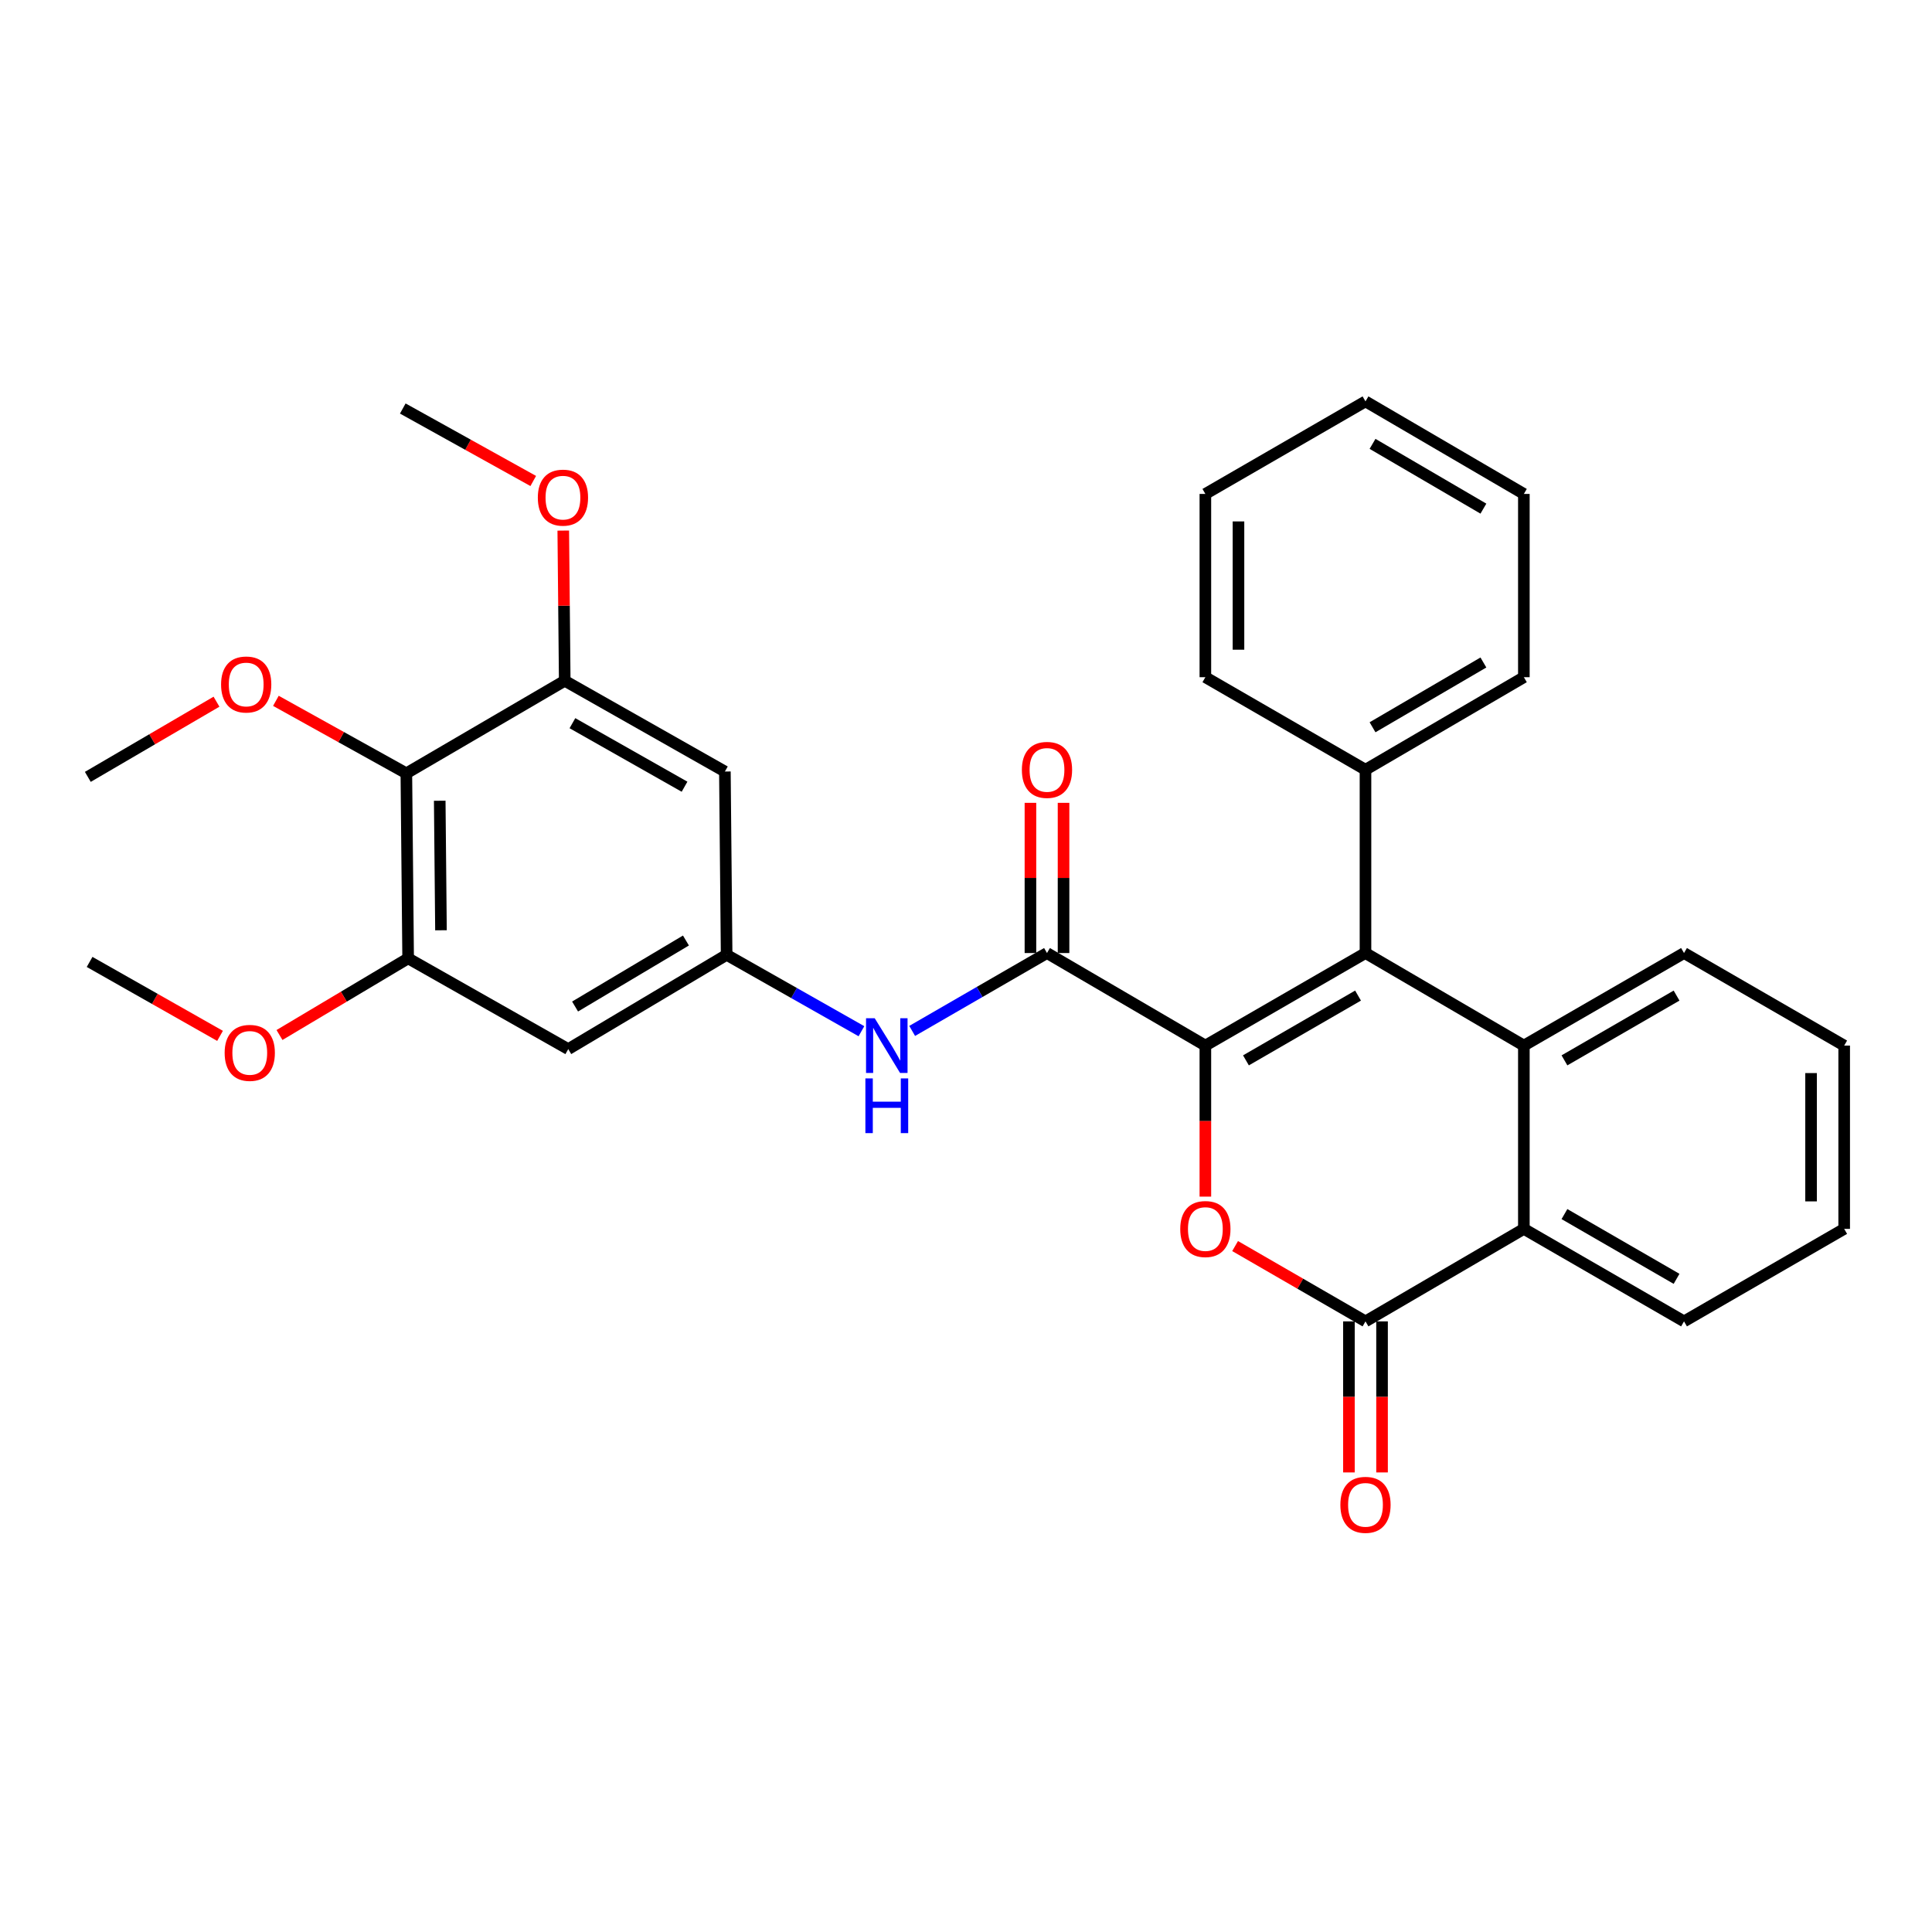 <?xml version='1.0' encoding='iso-8859-1'?>
<svg version='1.1' baseProfile='full'
              xmlns='http://www.w3.org/2000/svg'
                      xmlns:rdkit='http://www.rdkit.org/xml'
                      xmlns:xlink='http://www.w3.org/1999/xlink'
                  xml:space='preserve'
width='1000px' height='1000px' viewBox='0 0 1000 1000'>
<!-- END OF HEADER -->
<rect style='opacity:1.0;fill:#FFFFFF;stroke:none' width='1000' height='1000' x='0' y='0'> </rect>
<path class='bond-0' d='M 623.895,541.19 L 706.774,493.291' style='fill:none;fill-rule:evenodd;stroke:#000000;stroke-width:6px;stroke-linecap:butt;stroke-linejoin:miter;stroke-opacity:1' />
<path class='bond-0' d='M 644.902,548.843 L 702.918,515.314' style='fill:none;fill-rule:evenodd;stroke:#000000;stroke-width:6px;stroke-linecap:butt;stroke-linejoin:miter;stroke-opacity:1' />
<path class='bond-1' d='M 623.895,541.19 L 623.895,580.282' style='fill:none;fill-rule:evenodd;stroke:#000000;stroke-width:6px;stroke-linecap:butt;stroke-linejoin:miter;stroke-opacity:1' />
<path class='bond-1' d='M 623.895,580.282 L 623.895,619.374' style='fill:none;fill-rule:evenodd;stroke:#FF0000;stroke-width:6px;stroke-linecap:butt;stroke-linejoin:miter;stroke-opacity:1' />
<path class='bond-4' d='M 623.895,541.19 L 541.92,493.291' style='fill:none;fill-rule:evenodd;stroke:#000000;stroke-width:6px;stroke-linecap:butt;stroke-linejoin:miter;stroke-opacity:1' />
<path class='bond-3' d='M 706.774,493.291 L 788.749,541.19' style='fill:none;fill-rule:evenodd;stroke:#000000;stroke-width:6px;stroke-linecap:butt;stroke-linejoin:miter;stroke-opacity:1' />
<path class='bond-13' d='M 706.774,493.291 L 706.774,398.415' style='fill:none;fill-rule:evenodd;stroke:#000000;stroke-width:6px;stroke-linecap:butt;stroke-linejoin:miter;stroke-opacity:1' />
<path class='bond-2' d='M 639.288,644.959 L 673.031,664.452' style='fill:none;fill-rule:evenodd;stroke:#FF0000;stroke-width:6px;stroke-linecap:butt;stroke-linejoin:miter;stroke-opacity:1' />
<path class='bond-2' d='M 673.031,664.452 L 706.774,683.946' style='fill:none;fill-rule:evenodd;stroke:#000000;stroke-width:6px;stroke-linecap:butt;stroke-linejoin:miter;stroke-opacity:1' />
<path class='bond-5' d='M 706.774,683.946 L 788.749,636.066' style='fill:none;fill-rule:evenodd;stroke:#000000;stroke-width:6px;stroke-linecap:butt;stroke-linejoin:miter;stroke-opacity:1' />
<path class='bond-14' d='M 698.206,683.946 L 698.206,723.038' style='fill:none;fill-rule:evenodd;stroke:#000000;stroke-width:6px;stroke-linecap:butt;stroke-linejoin:miter;stroke-opacity:1' />
<path class='bond-14' d='M 698.206,723.038 L 698.206,762.13' style='fill:none;fill-rule:evenodd;stroke:#FF0000;stroke-width:6px;stroke-linecap:butt;stroke-linejoin:miter;stroke-opacity:1' />
<path class='bond-14' d='M 715.343,683.946 L 715.343,723.038' style='fill:none;fill-rule:evenodd;stroke:#000000;stroke-width:6px;stroke-linecap:butt;stroke-linejoin:miter;stroke-opacity:1' />
<path class='bond-14' d='M 715.343,723.038 L 715.343,762.13' style='fill:none;fill-rule:evenodd;stroke:#FF0000;stroke-width:6px;stroke-linecap:butt;stroke-linejoin:miter;stroke-opacity:1' />
<path class='bond-19' d='M 788.749,541.19 L 871.647,493.291' style='fill:none;fill-rule:evenodd;stroke:#000000;stroke-width:6px;stroke-linecap:butt;stroke-linejoin:miter;stroke-opacity:1' />
<path class='bond-19' d='M 809.758,548.844 L 867.786,515.314' style='fill:none;fill-rule:evenodd;stroke:#000000;stroke-width:6px;stroke-linecap:butt;stroke-linejoin:miter;stroke-opacity:1' />
<path class='bond-31' d='M 788.749,541.19 L 788.749,636.066' style='fill:none;fill-rule:evenodd;stroke:#000000;stroke-width:6px;stroke-linecap:butt;stroke-linejoin:miter;stroke-opacity:1' />
<path class='bond-7' d='M 541.92,493.291 L 507.029,513.447' style='fill:none;fill-rule:evenodd;stroke:#000000;stroke-width:6px;stroke-linecap:butt;stroke-linejoin:miter;stroke-opacity:1' />
<path class='bond-7' d='M 507.029,513.447 L 472.137,533.603' style='fill:none;fill-rule:evenodd;stroke:#0000FF;stroke-width:6px;stroke-linecap:butt;stroke-linejoin:miter;stroke-opacity:1' />
<path class='bond-15' d='M 550.489,493.291 L 550.489,454.419' style='fill:none;fill-rule:evenodd;stroke:#000000;stroke-width:6px;stroke-linecap:butt;stroke-linejoin:miter;stroke-opacity:1' />
<path class='bond-15' d='M 550.489,454.419 L 550.489,415.547' style='fill:none;fill-rule:evenodd;stroke:#FF0000;stroke-width:6px;stroke-linecap:butt;stroke-linejoin:miter;stroke-opacity:1' />
<path class='bond-15' d='M 533.352,493.291 L 533.352,454.419' style='fill:none;fill-rule:evenodd;stroke:#000000;stroke-width:6px;stroke-linecap:butt;stroke-linejoin:miter;stroke-opacity:1' />
<path class='bond-15' d='M 533.352,454.419 L 533.352,415.547' style='fill:none;fill-rule:evenodd;stroke:#FF0000;stroke-width:6px;stroke-linecap:butt;stroke-linejoin:miter;stroke-opacity:1' />
<path class='bond-20' d='M 788.749,636.066 L 871.647,683.946' style='fill:none;fill-rule:evenodd;stroke:#000000;stroke-width:6px;stroke-linecap:butt;stroke-linejoin:miter;stroke-opacity:1' />
<path class='bond-20' d='M 809.755,628.408 L 867.784,661.924' style='fill:none;fill-rule:evenodd;stroke:#000000;stroke-width:6px;stroke-linecap:butt;stroke-linejoin:miter;stroke-opacity:1' />
<path class='bond-6' d='M 210.327,400.262 L 211.251,496.042' style='fill:none;fill-rule:evenodd;stroke:#000000;stroke-width:6px;stroke-linecap:butt;stroke-linejoin:miter;stroke-opacity:1' />
<path class='bond-6' d='M 227.603,414.464 L 228.249,481.51' style='fill:none;fill-rule:evenodd;stroke:#000000;stroke-width:6px;stroke-linecap:butt;stroke-linejoin:miter;stroke-opacity:1' />
<path class='bond-16' d='M 210.327,400.262 L 176.564,381.506' style='fill:none;fill-rule:evenodd;stroke:#000000;stroke-width:6px;stroke-linecap:butt;stroke-linejoin:miter;stroke-opacity:1' />
<path class='bond-16' d='M 176.564,381.506 L 142.8,362.749' style='fill:none;fill-rule:evenodd;stroke:#FF0000;stroke-width:6px;stroke-linecap:butt;stroke-linejoin:miter;stroke-opacity:1' />
<path class='bond-32' d='M 210.327,400.262 L 292.302,352.363' style='fill:none;fill-rule:evenodd;stroke:#000000;stroke-width:6px;stroke-linecap:butt;stroke-linejoin:miter;stroke-opacity:1' />
<path class='bond-10' d='M 445.881,533.755 L 410.993,513.984' style='fill:none;fill-rule:evenodd;stroke:#0000FF;stroke-width:6px;stroke-linecap:butt;stroke-linejoin:miter;stroke-opacity:1' />
<path class='bond-10' d='M 410.993,513.984 L 376.105,494.214' style='fill:none;fill-rule:evenodd;stroke:#000000;stroke-width:6px;stroke-linecap:butt;stroke-linejoin:miter;stroke-opacity:1' />
<path class='bond-8' d='M 211.251,496.042 L 294.13,543.018' style='fill:none;fill-rule:evenodd;stroke:#000000;stroke-width:6px;stroke-linecap:butt;stroke-linejoin:miter;stroke-opacity:1' />
<path class='bond-17' d='M 211.251,496.042 L 177.956,515.88' style='fill:none;fill-rule:evenodd;stroke:#000000;stroke-width:6px;stroke-linecap:butt;stroke-linejoin:miter;stroke-opacity:1' />
<path class='bond-17' d='M 177.956,515.88 L 144.662,535.718' style='fill:none;fill-rule:evenodd;stroke:#FF0000;stroke-width:6px;stroke-linecap:butt;stroke-linejoin:miter;stroke-opacity:1' />
<path class='bond-9' d='M 292.302,352.363 L 375.2,399.339' style='fill:none;fill-rule:evenodd;stroke:#000000;stroke-width:6px;stroke-linecap:butt;stroke-linejoin:miter;stroke-opacity:1' />
<path class='bond-9' d='M 296.288,374.319 L 354.317,407.203' style='fill:none;fill-rule:evenodd;stroke:#000000;stroke-width:6px;stroke-linecap:butt;stroke-linejoin:miter;stroke-opacity:1' />
<path class='bond-18' d='M 292.302,352.363 L 291.924,313.496' style='fill:none;fill-rule:evenodd;stroke:#000000;stroke-width:6px;stroke-linecap:butt;stroke-linejoin:miter;stroke-opacity:1' />
<path class='bond-18' d='M 291.924,313.496 L 291.545,274.629' style='fill:none;fill-rule:evenodd;stroke:#FF0000;stroke-width:6px;stroke-linecap:butt;stroke-linejoin:miter;stroke-opacity:1' />
<path class='bond-11' d='M 376.105,494.214 L 375.2,399.339' style='fill:none;fill-rule:evenodd;stroke:#000000;stroke-width:6px;stroke-linecap:butt;stroke-linejoin:miter;stroke-opacity:1' />
<path class='bond-12' d='M 376.105,494.214 L 294.13,543.018' style='fill:none;fill-rule:evenodd;stroke:#000000;stroke-width:6px;stroke-linecap:butt;stroke-linejoin:miter;stroke-opacity:1' />
<path class='bond-12' d='M 355.042,486.81 L 297.66,520.972' style='fill:none;fill-rule:evenodd;stroke:#000000;stroke-width:6px;stroke-linecap:butt;stroke-linejoin:miter;stroke-opacity:1' />
<path class='bond-21' d='M 706.774,398.415 L 788.749,350.516' style='fill:none;fill-rule:evenodd;stroke:#000000;stroke-width:6px;stroke-linecap:butt;stroke-linejoin:miter;stroke-opacity:1' />
<path class='bond-21' d='M 710.424,376.434 L 767.807,342.904' style='fill:none;fill-rule:evenodd;stroke:#000000;stroke-width:6px;stroke-linecap:butt;stroke-linejoin:miter;stroke-opacity:1' />
<path class='bond-22' d='M 706.774,398.415 L 623.895,350.516' style='fill:none;fill-rule:evenodd;stroke:#000000;stroke-width:6px;stroke-linecap:butt;stroke-linejoin:miter;stroke-opacity:1' />
<path class='bond-23' d='M 112.056,363.193 L 78.755,382.651' style='fill:none;fill-rule:evenodd;stroke:#FF0000;stroke-width:6px;stroke-linecap:butt;stroke-linejoin:miter;stroke-opacity:1' />
<path class='bond-23' d='M 78.755,382.651 L 45.455,402.11' style='fill:none;fill-rule:evenodd;stroke:#000000;stroke-width:6px;stroke-linecap:butt;stroke-linejoin:miter;stroke-opacity:1' />
<path class='bond-24' d='M 113.894,536.164 L 80.136,517.027' style='fill:none;fill-rule:evenodd;stroke:#FF0000;stroke-width:6px;stroke-linecap:butt;stroke-linejoin:miter;stroke-opacity:1' />
<path class='bond-24' d='M 80.136,517.027 L 46.378,497.889' style='fill:none;fill-rule:evenodd;stroke:#000000;stroke-width:6px;stroke-linecap:butt;stroke-linejoin:miter;stroke-opacity:1' />
<path class='bond-25' d='M 276.008,248.958 L 242.244,230.201' style='fill:none;fill-rule:evenodd;stroke:#FF0000;stroke-width:6px;stroke-linecap:butt;stroke-linejoin:miter;stroke-opacity:1' />
<path class='bond-25' d='M 242.244,230.201 L 208.48,211.445' style='fill:none;fill-rule:evenodd;stroke:#000000;stroke-width:6px;stroke-linecap:butt;stroke-linejoin:miter;stroke-opacity:1' />
<path class='bond-26' d='M 871.647,493.291 L 954.545,541.19' style='fill:none;fill-rule:evenodd;stroke:#000000;stroke-width:6px;stroke-linecap:butt;stroke-linejoin:miter;stroke-opacity:1' />
<path class='bond-27' d='M 871.647,683.946 L 954.545,636.066' style='fill:none;fill-rule:evenodd;stroke:#000000;stroke-width:6px;stroke-linecap:butt;stroke-linejoin:miter;stroke-opacity:1' />
<path class='bond-29' d='M 788.749,350.516 L 788.749,255.659' style='fill:none;fill-rule:evenodd;stroke:#000000;stroke-width:6px;stroke-linecap:butt;stroke-linejoin:miter;stroke-opacity:1' />
<path class='bond-28' d='M 623.895,350.516 L 623.895,255.659' style='fill:none;fill-rule:evenodd;stroke:#000000;stroke-width:6px;stroke-linecap:butt;stroke-linejoin:miter;stroke-opacity:1' />
<path class='bond-28' d='M 641.033,336.287 L 641.033,269.888' style='fill:none;fill-rule:evenodd;stroke:#000000;stroke-width:6px;stroke-linecap:butt;stroke-linejoin:miter;stroke-opacity:1' />
<path class='bond-33' d='M 954.545,541.19 L 954.545,636.066' style='fill:none;fill-rule:evenodd;stroke:#000000;stroke-width:6px;stroke-linecap:butt;stroke-linejoin:miter;stroke-opacity:1' />
<path class='bond-33' d='M 937.408,555.422 L 937.408,621.835' style='fill:none;fill-rule:evenodd;stroke:#000000;stroke-width:6px;stroke-linecap:butt;stroke-linejoin:miter;stroke-opacity:1' />
<path class='bond-30' d='M 623.895,255.659 L 706.774,207.76' style='fill:none;fill-rule:evenodd;stroke:#000000;stroke-width:6px;stroke-linecap:butt;stroke-linejoin:miter;stroke-opacity:1' />
<path class='bond-34' d='M 788.749,255.659 L 706.774,207.76' style='fill:none;fill-rule:evenodd;stroke:#000000;stroke-width:6px;stroke-linecap:butt;stroke-linejoin:miter;stroke-opacity:1' />
<path class='bond-34' d='M 767.807,263.271 L 710.424,229.742' style='fill:none;fill-rule:evenodd;stroke:#000000;stroke-width:6px;stroke-linecap:butt;stroke-linejoin:miter;stroke-opacity:1' />
<path  class='atom-2' d='M 610.895 636.146
Q 610.895 629.346, 614.255 625.546
Q 617.615 621.746, 623.895 621.746
Q 630.175 621.746, 633.535 625.546
Q 636.895 629.346, 636.895 636.146
Q 636.895 643.026, 633.495 646.946
Q 630.095 650.826, 623.895 650.826
Q 617.655 650.826, 614.255 646.946
Q 610.895 643.066, 610.895 636.146
M 623.895 647.626
Q 628.215 647.626, 630.535 644.746
Q 632.895 641.826, 632.895 636.146
Q 632.895 630.586, 630.535 627.786
Q 628.215 624.946, 623.895 624.946
Q 619.575 624.946, 617.215 627.746
Q 614.895 630.546, 614.895 636.146
Q 614.895 641.866, 617.215 644.746
Q 619.575 647.626, 623.895 647.626
' fill='#FF0000'/>
<path  class='atom-8' d='M 452.743 527.03
L 462.023 542.03
Q 462.943 543.51, 464.423 546.19
Q 465.903 548.87, 465.983 549.03
L 465.983 527.03
L 469.743 527.03
L 469.743 555.35
L 465.863 555.35
L 455.903 538.95
Q 454.743 537.03, 453.503 534.83
Q 452.303 532.63, 451.943 531.95
L 451.943 555.35
L 448.263 555.35
L 448.263 527.03
L 452.743 527.03
' fill='#0000FF'/>
<path  class='atom-8' d='M 447.923 558.182
L 451.763 558.182
L 451.763 570.222
L 466.243 570.222
L 466.243 558.182
L 470.083 558.182
L 470.083 586.502
L 466.243 586.502
L 466.243 573.422
L 451.763 573.422
L 451.763 586.502
L 447.923 586.502
L 447.923 558.182
' fill='#0000FF'/>
<path  class='atom-15' d='M 693.774 778.902
Q 693.774 772.102, 697.134 768.302
Q 700.494 764.502, 706.774 764.502
Q 713.054 764.502, 716.414 768.302
Q 719.774 772.102, 719.774 778.902
Q 719.774 785.782, 716.374 789.702
Q 712.974 793.582, 706.774 793.582
Q 700.534 793.582, 697.134 789.702
Q 693.774 785.822, 693.774 778.902
M 706.774 790.382
Q 711.094 790.382, 713.414 787.502
Q 715.774 784.582, 715.774 778.902
Q 715.774 773.342, 713.414 770.542
Q 711.094 767.702, 706.774 767.702
Q 702.454 767.702, 700.094 770.502
Q 697.774 773.302, 697.774 778.902
Q 697.774 784.622, 700.094 787.502
Q 702.454 790.382, 706.774 790.382
' fill='#FF0000'/>
<path  class='atom-16' d='M 528.92 398.495
Q 528.92 391.695, 532.28 387.895
Q 535.64 384.095, 541.92 384.095
Q 548.2 384.095, 551.56 387.895
Q 554.92 391.695, 554.92 398.495
Q 554.92 405.375, 551.52 409.295
Q 548.12 413.175, 541.92 413.175
Q 535.68 413.175, 532.28 409.295
Q 528.92 405.415, 528.92 398.495
M 541.92 409.975
Q 546.24 409.975, 548.56 407.095
Q 550.92 404.175, 550.92 398.495
Q 550.92 392.935, 548.56 390.135
Q 546.24 387.295, 541.92 387.295
Q 537.6 387.295, 535.24 390.095
Q 532.92 392.895, 532.92 398.495
Q 532.92 404.215, 535.24 407.095
Q 537.6 409.975, 541.92 409.975
' fill='#FF0000'/>
<path  class='atom-17' d='M 114.429 354.29
Q 114.429 347.49, 117.789 343.69
Q 121.149 339.89, 127.429 339.89
Q 133.709 339.89, 137.069 343.69
Q 140.429 347.49, 140.429 354.29
Q 140.429 361.17, 137.029 365.09
Q 133.629 368.97, 127.429 368.97
Q 121.189 368.97, 117.789 365.09
Q 114.429 361.21, 114.429 354.29
M 127.429 365.77
Q 131.749 365.77, 134.069 362.89
Q 136.429 359.97, 136.429 354.29
Q 136.429 348.73, 134.069 345.93
Q 131.749 343.09, 127.429 343.09
Q 123.109 343.09, 120.749 345.89
Q 118.429 348.69, 118.429 354.29
Q 118.429 360.01, 120.749 362.89
Q 123.109 365.77, 127.429 365.77
' fill='#FF0000'/>
<path  class='atom-18' d='M 116.276 544.965
Q 116.276 538.165, 119.636 534.365
Q 122.996 530.565, 129.276 530.565
Q 135.556 530.565, 138.916 534.365
Q 142.276 538.165, 142.276 544.965
Q 142.276 551.845, 138.876 555.765
Q 135.476 559.645, 129.276 559.645
Q 123.036 559.645, 119.636 555.765
Q 116.276 551.885, 116.276 544.965
M 129.276 556.445
Q 133.596 556.445, 135.916 553.565
Q 138.276 550.645, 138.276 544.965
Q 138.276 539.405, 135.916 536.605
Q 133.596 533.765, 129.276 533.765
Q 124.956 533.765, 122.596 536.565
Q 120.276 539.365, 120.276 544.965
Q 120.276 550.685, 122.596 553.565
Q 124.956 556.445, 129.276 556.445
' fill='#FF0000'/>
<path  class='atom-19' d='M 278.379 257.577
Q 278.379 250.777, 281.739 246.977
Q 285.099 243.177, 291.379 243.177
Q 297.659 243.177, 301.019 246.977
Q 304.379 250.777, 304.379 257.577
Q 304.379 264.457, 300.979 268.377
Q 297.579 272.257, 291.379 272.257
Q 285.139 272.257, 281.739 268.377
Q 278.379 264.497, 278.379 257.577
M 291.379 269.057
Q 295.699 269.057, 298.019 266.177
Q 300.379 263.257, 300.379 257.577
Q 300.379 252.017, 298.019 249.217
Q 295.699 246.377, 291.379 246.377
Q 287.059 246.377, 284.699 249.177
Q 282.379 251.977, 282.379 257.577
Q 282.379 263.297, 284.699 266.177
Q 287.059 269.057, 291.379 269.057
' fill='#FF0000'/>
</svg>
